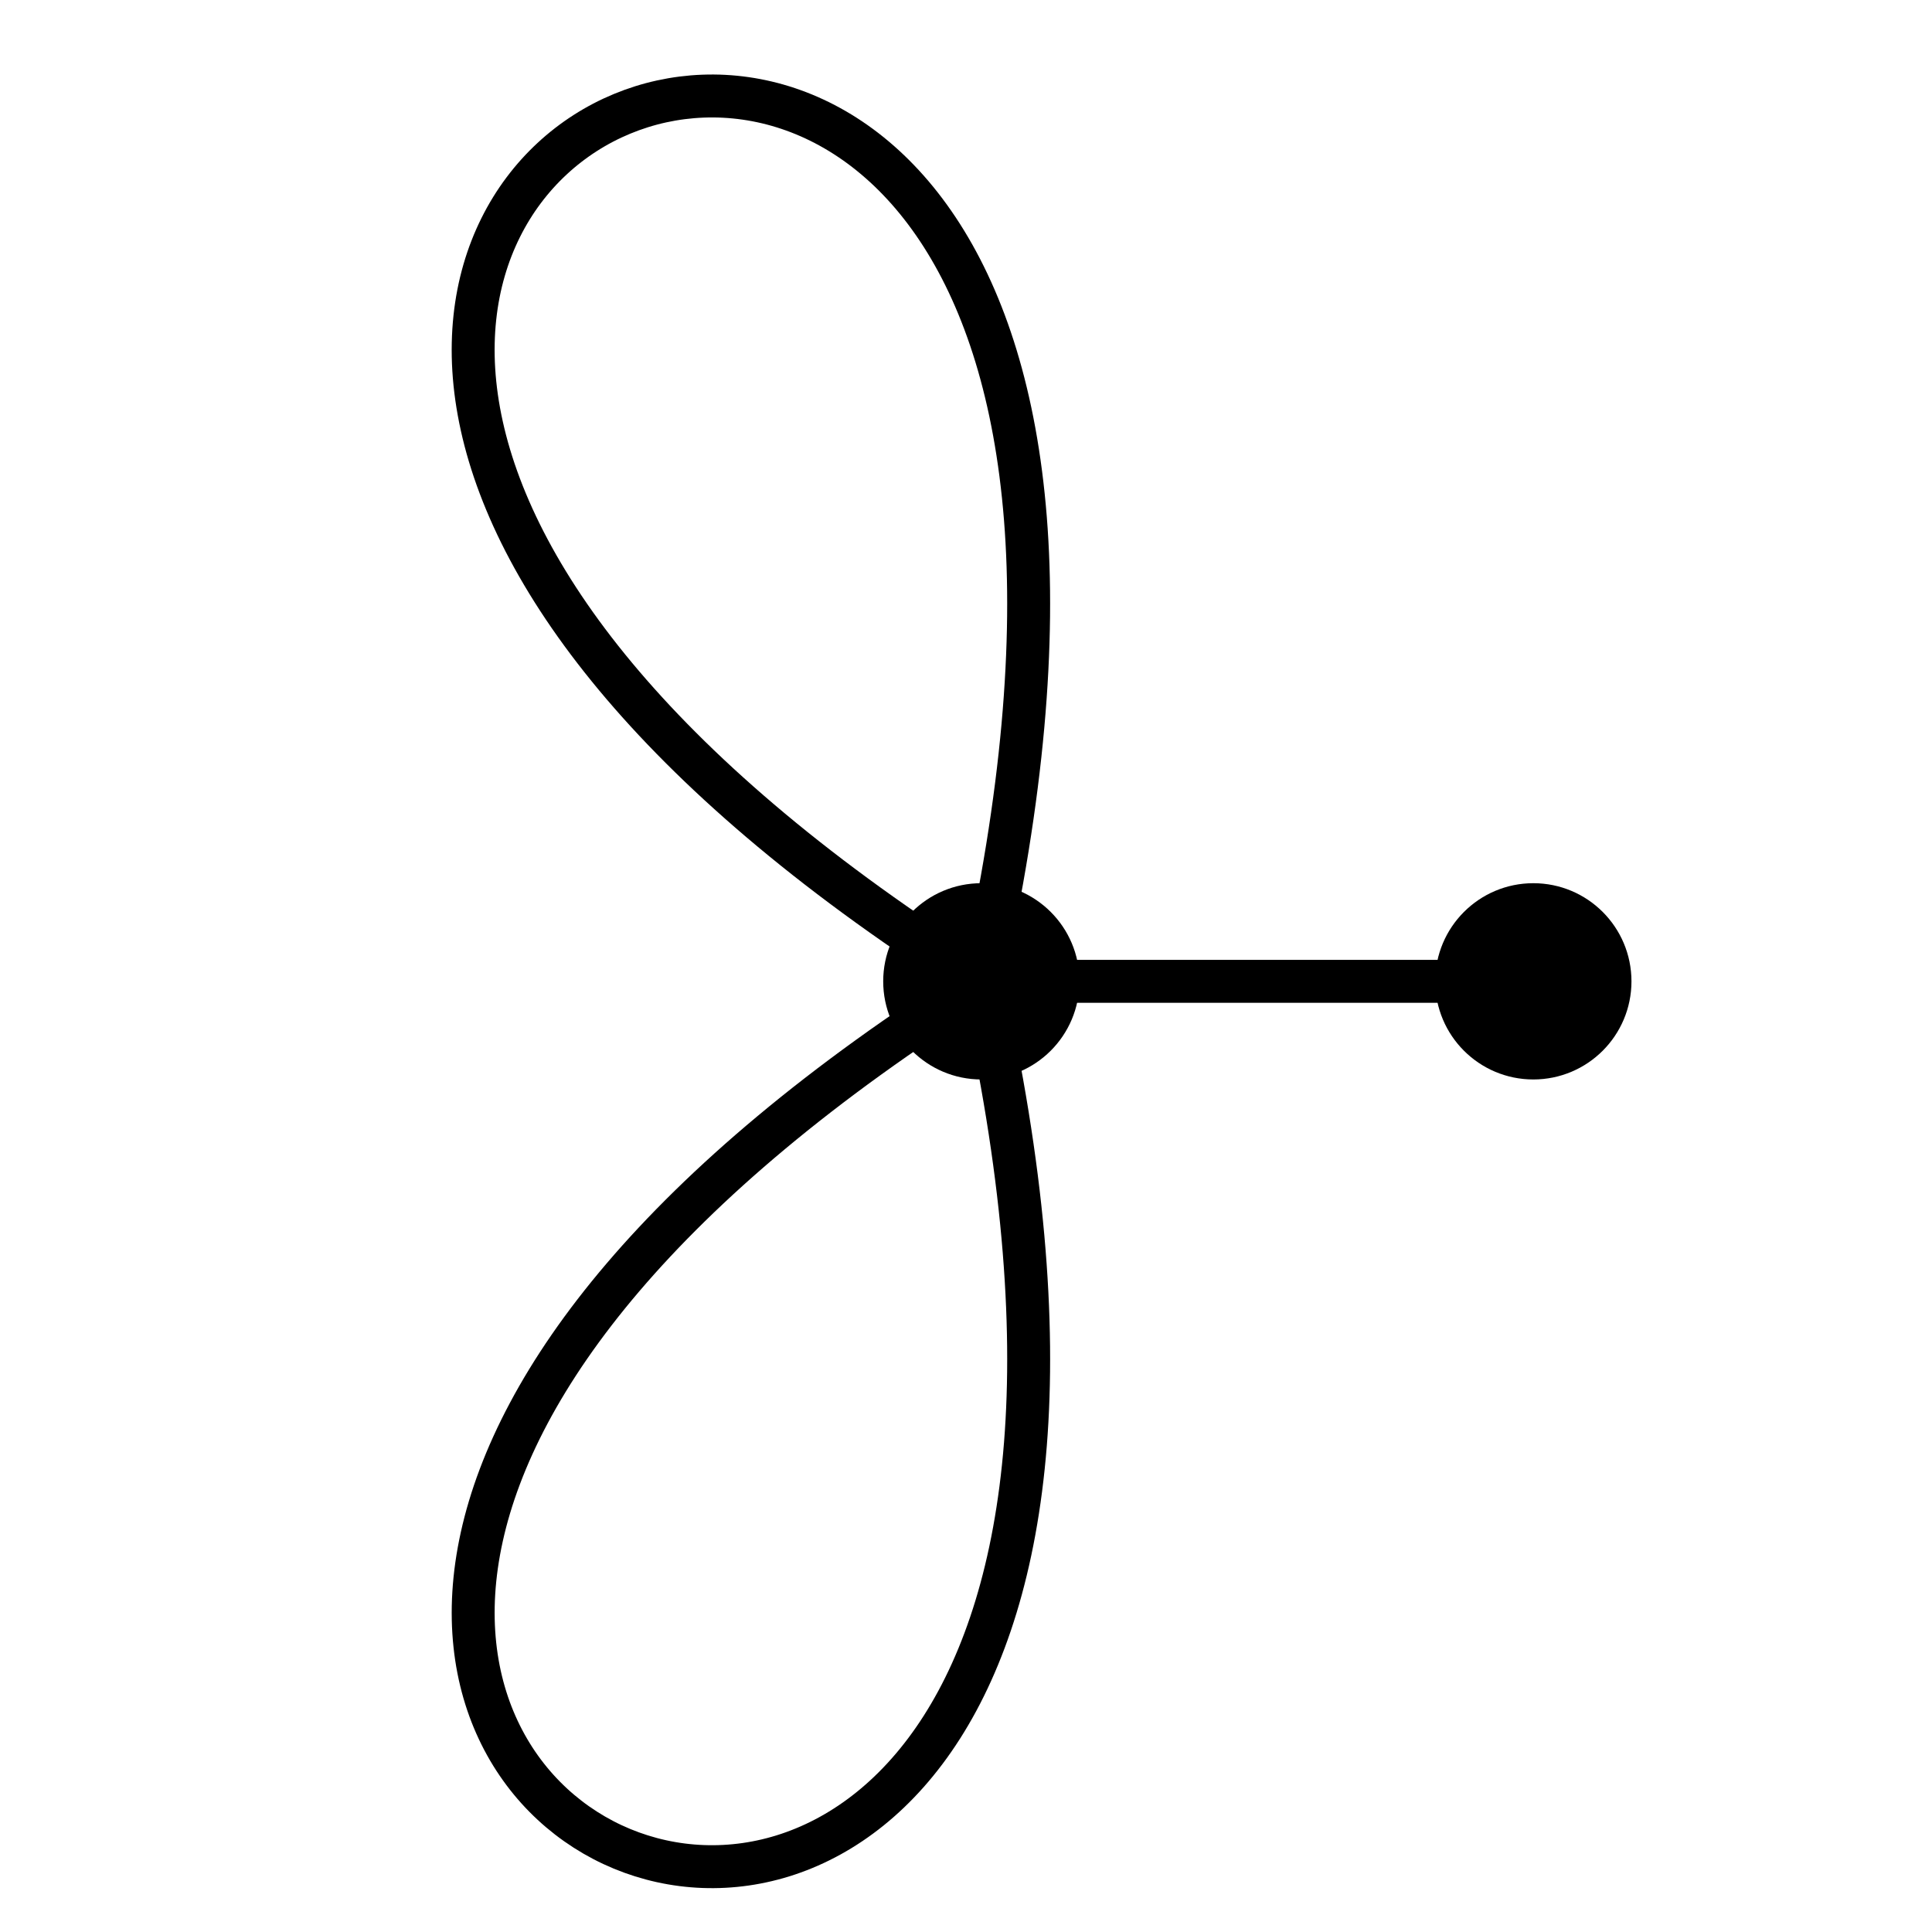 <svg xmlns="http://www.w3.org/2000/svg" viewBox="0 0 63 63" preserveAspectRatio="xMidYMid" > 
<style type="text/css"><![CDATA[ 
* { stroke: rgb(192,0,192); fill: none; stroke-width: 1.4; }
text { stroke: rgb(192,0,192); fill: rgb(192,0,192); text-anchor: middle; font-family: serif; font-size: 10pt; font-weight: lighter; stroke-width: 0.4; } 
]]></style> 

<defs>
  <clipPath id="fog">
    <rect x="0" y="0" width="63" height="63" />
  </clipPath>
  <clipPath id="halfplane">
    <rect x="0" y="-999999" width="999999" height="1999999" />
  </clipPath>
</defs>

<g style="clip-path: url(#fog);" >

<circle cx="32" cy="32" r="2.5" style="stroke: rgb(0,0,0); fill: rgb(0,0,0);"/>
<circle cx="50" cy="32" r="2.5" style="stroke: rgb(0,0,0); fill: rgb(0,0,0);"/>
<line x1="32" y1="32" x2="50" y2="32" style="stroke: rgb(0,0,0);"/>
<path d="M32 32 C 3.132 -8.824, 60.867 -8.824, 32 32" transform="rotate(337.5, 32, 32)" style="stroke: rgb(0,0,0); fill: none;"/>
<path d="M32 32 C 3.132 -8.824, 60.867 -8.824, 32 32" transform="rotate(202.5, 32, 32)" style="stroke: rgb(0,0,0); fill: none;"/>

</g>
</svg>
